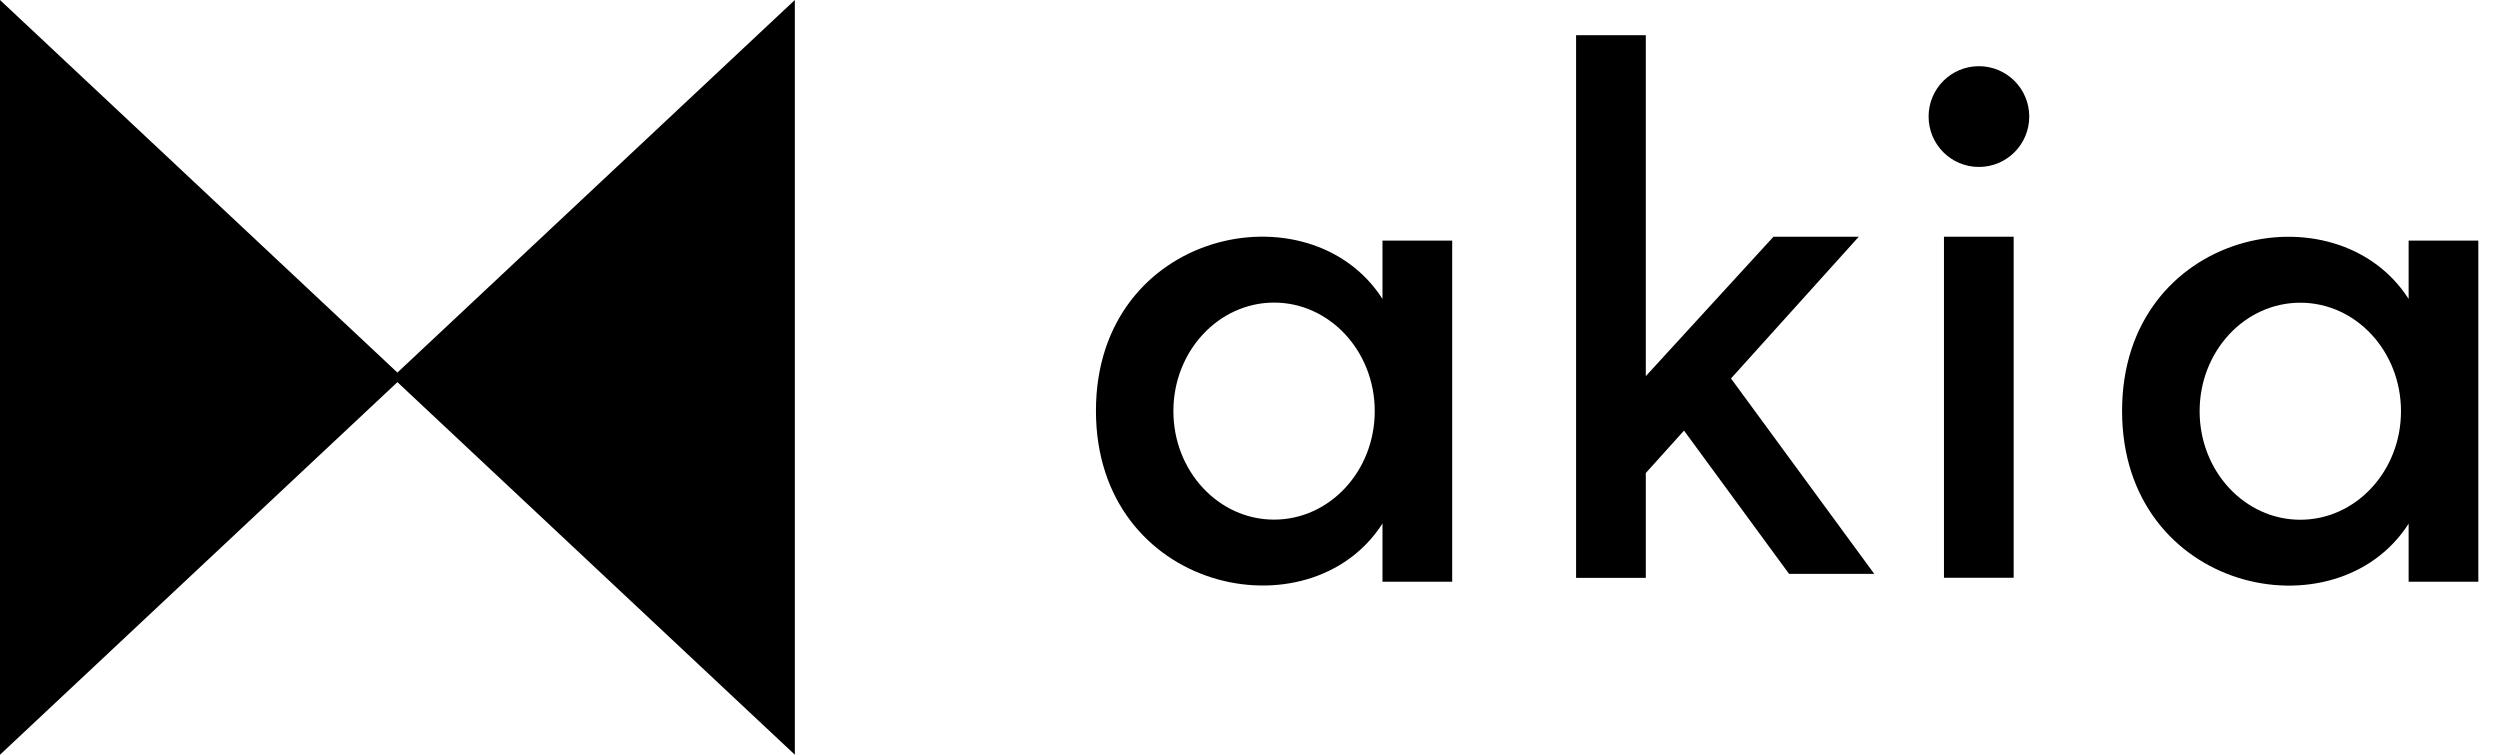 <svg width="106" height="32" viewBox="0 0 106 32" fill="none" xmlns="http://www.w3.org/2000/svg">
<path d="M85.379 10.037H82.424V24.497H85.379V10.037Z" fill="black"/>
<path d="M78.812 10.037H75.195L69.782 15.948V1.492H66.826V24.501H69.782V20.056L71.402 18.257L75.857 24.333H79.469L73.394 16.047L78.812 10.037Z" fill="black"/>
<path d="M54.02 22.032C51.661 22.032 49.752 19.974 49.752 17.431C49.752 14.889 51.666 12.83 54.02 12.83C56.375 12.83 58.289 14.889 58.289 17.431C58.289 19.974 56.379 22.032 54.02 22.032ZM58.617 12.688V12.675C55.541 7.862 46.468 9.738 46.468 17.418C46.468 25.098 55.541 27.01 58.617 22.197V22.123V24.666H61.573V10.201H58.617V12.683V12.688Z" fill="black"/>
<path d="M97.533 22.037C95.174 22.037 93.264 19.978 93.264 17.436C93.264 14.893 95.174 12.835 97.533 12.835C99.892 12.835 101.802 14.893 101.802 17.436C101.802 19.978 99.888 22.037 97.533 22.037ZM102.126 10.205V12.675C99.045 7.866 89.976 9.747 89.976 17.423C89.976 25.098 99.045 27.014 102.126 22.205V24.666H105.081V10.201H102.126V10.205Z" fill="black"/>
<path d="M83.906 2.806C82.726 2.806 81.772 3.762 81.772 4.942C81.772 6.123 82.726 7.079 83.906 7.079C85.085 7.079 86.04 6.123 86.04 4.942C86.04 3.762 85.085 2.806 83.906 2.806Z" fill="black"/>
<g clip-path="url(#clip0_390_186)">
<path d="M33.701 0L16.85 15.797L0 0V32L16.85 16.203L33.701 32V0Z" fill="black"/>
</g>
<defs>
<clipPath id="clip0_390_186">
<rect width="33.701" height="32" fill="white"/>
</clipPath>
</defs>
</svg>
